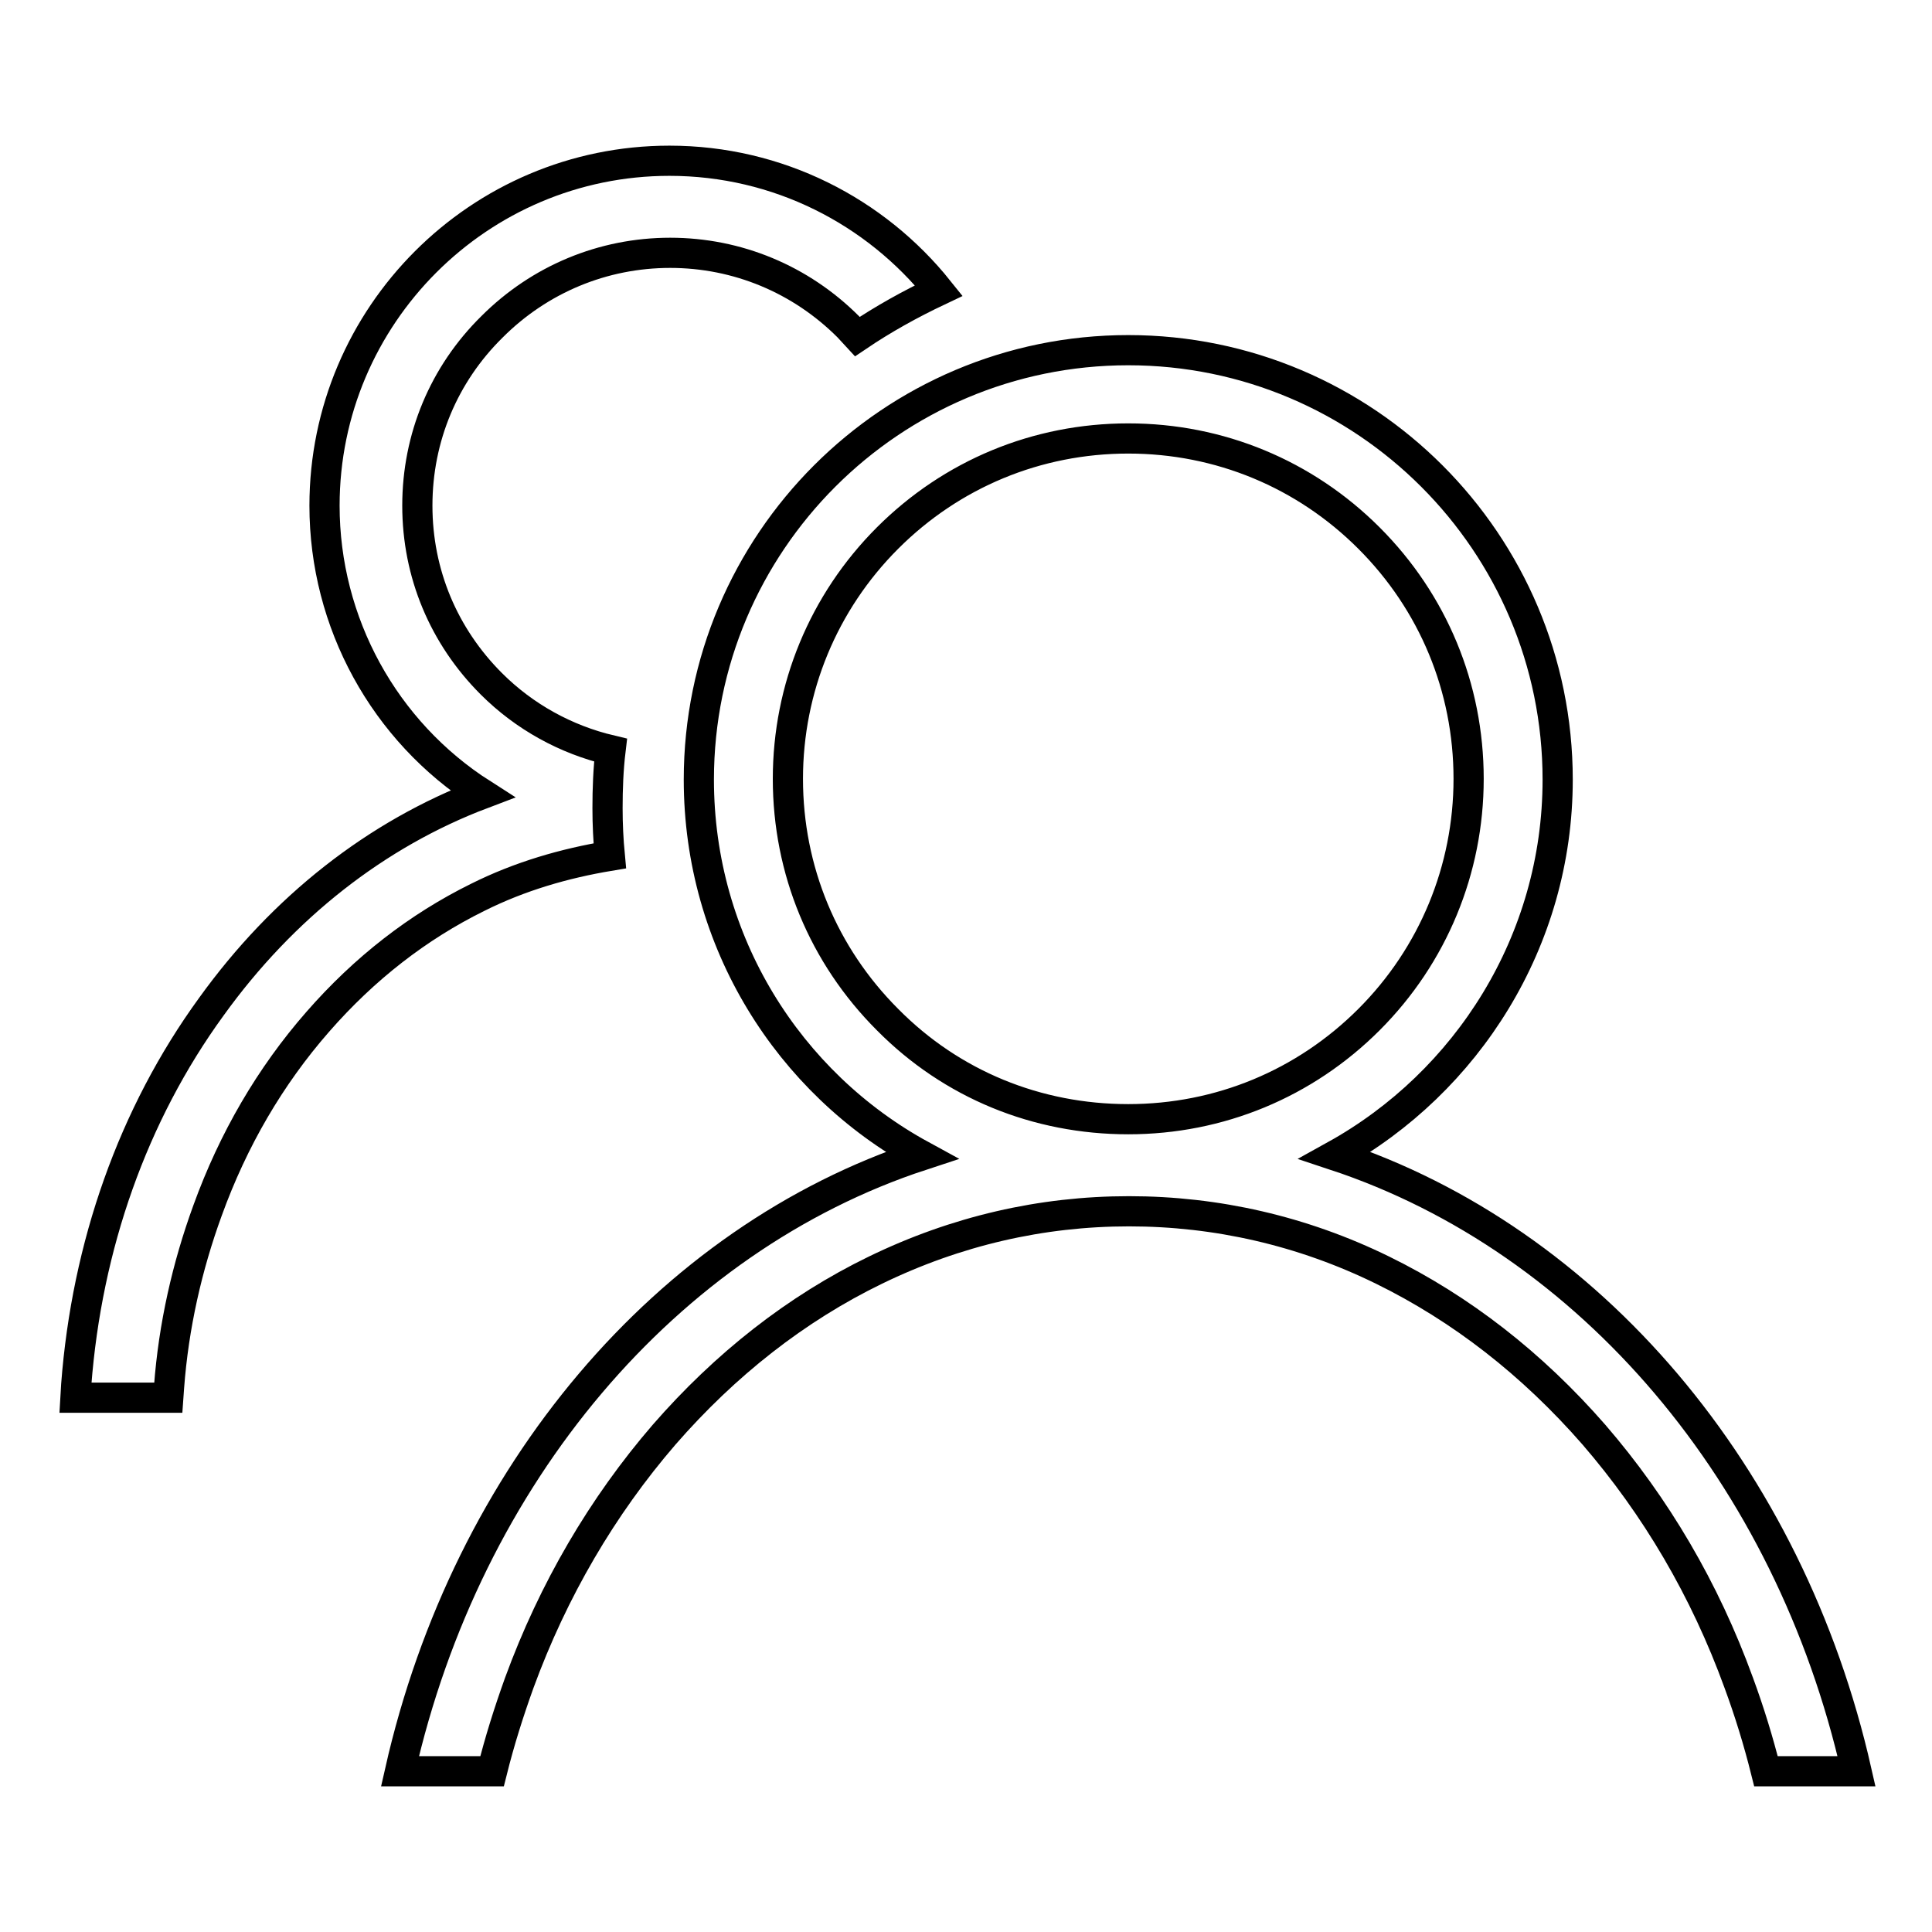 <?xml version="1.0" encoding="utf-8"?>
<!-- Svg Vector Icons : http://www.onlinewebfonts.com/icon -->
<!DOCTYPE svg PUBLIC "-//W3C//DTD SVG 1.1//EN" "http://www.w3.org/Graphics/SVG/1.1/DTD/svg11.dtd">
<svg version="1.1" xmlns="http://www.w3.org/2000/svg" xmlns:xlink="http://www.w3.org/1999/xlink" x="0px" y="0px" viewBox="0 0 256 256" enable-background="new 0 0 256 256" xml:space="preserve">
<g> <path stroke-width="4" fill-opacity="0" stroke="#000000"  d="M176.9,153.1c17.5-9.7,29.5-28.4,29.5-49.8c0-31.4-25.5-56.9-56.9-56.9c-31.4,0-56.9,25.5-56.9,56.9 c0,21.5,11.9,40.2,29.5,49.8c-33.8,11.1-60.2,42.3-69.1,81.6h12.2c1-4,2.2-7.8,3.6-11.7c4.5-12.3,11-23.4,19.2-32.9 c8.1-9.3,17.5-16.7,28-21.8c10.7-5.2,22-7.8,33.6-7.8s23,2.6,33.6,7.8c10.4,5.1,19.8,12.4,28,21.8c8.2,9.5,14.7,20.5,19.2,32.9 c1.4,3.8,2.6,7.7,3.6,11.7H246C237.1,195.4,210.7,164.3,176.9,153.1L176.9,153.1z M117.6,135.1c-8.5-8.5-13.2-19.8-13.2-31.9 c0-12,4.7-23.4,13.2-31.9c8.5-8.5,19.8-13.2,31.9-13.2s23.4,4.7,31.9,13.2c8.5,8.5,13.2,19.8,13.2,31.9c0,12-4.7,23.4-13.2,31.9 c-8.5,8.5-19.8,13.2-31.9,13.2S126.1,143.7,117.6,135.1z M63.3,118.9c-7.9,3.9-15,9.4-21.2,16.5c-6.3,7.2-11.2,15.6-14.6,25 c-2.7,7.4-4.5,15.3-5.1,23.4l-0.1,1.4H10l0.1-1.7c1.4-18.4,7.5-35.8,17.9-50.1c9.5-13.2,21.9-22.9,35.9-28.2 C50.9,96.9,43,82.5,43,67c0-25.2,20.5-45.7,45.7-45.7c14.4,0,27.3,6.7,35.7,17.2c-3.8,1.8-7.4,3.8-10.8,6.1l-1.2-1.3 c-6.3-6.3-14.7-9.8-23.6-9.8c-8.9,0-17.3,3.5-23.6,9.8C58.8,49.6,55.3,58,55.3,67s3.5,17.3,9.8,23.6C69.5,95,75,98,80.9,99.4 c-0.3,2.5-0.4,5.1-0.4,7.7c0,2.1,0.1,4.2,0.3,6.3C74.8,114.4,68.9,116.1,63.3,118.9L63.3,118.9z"/></g>
</svg>